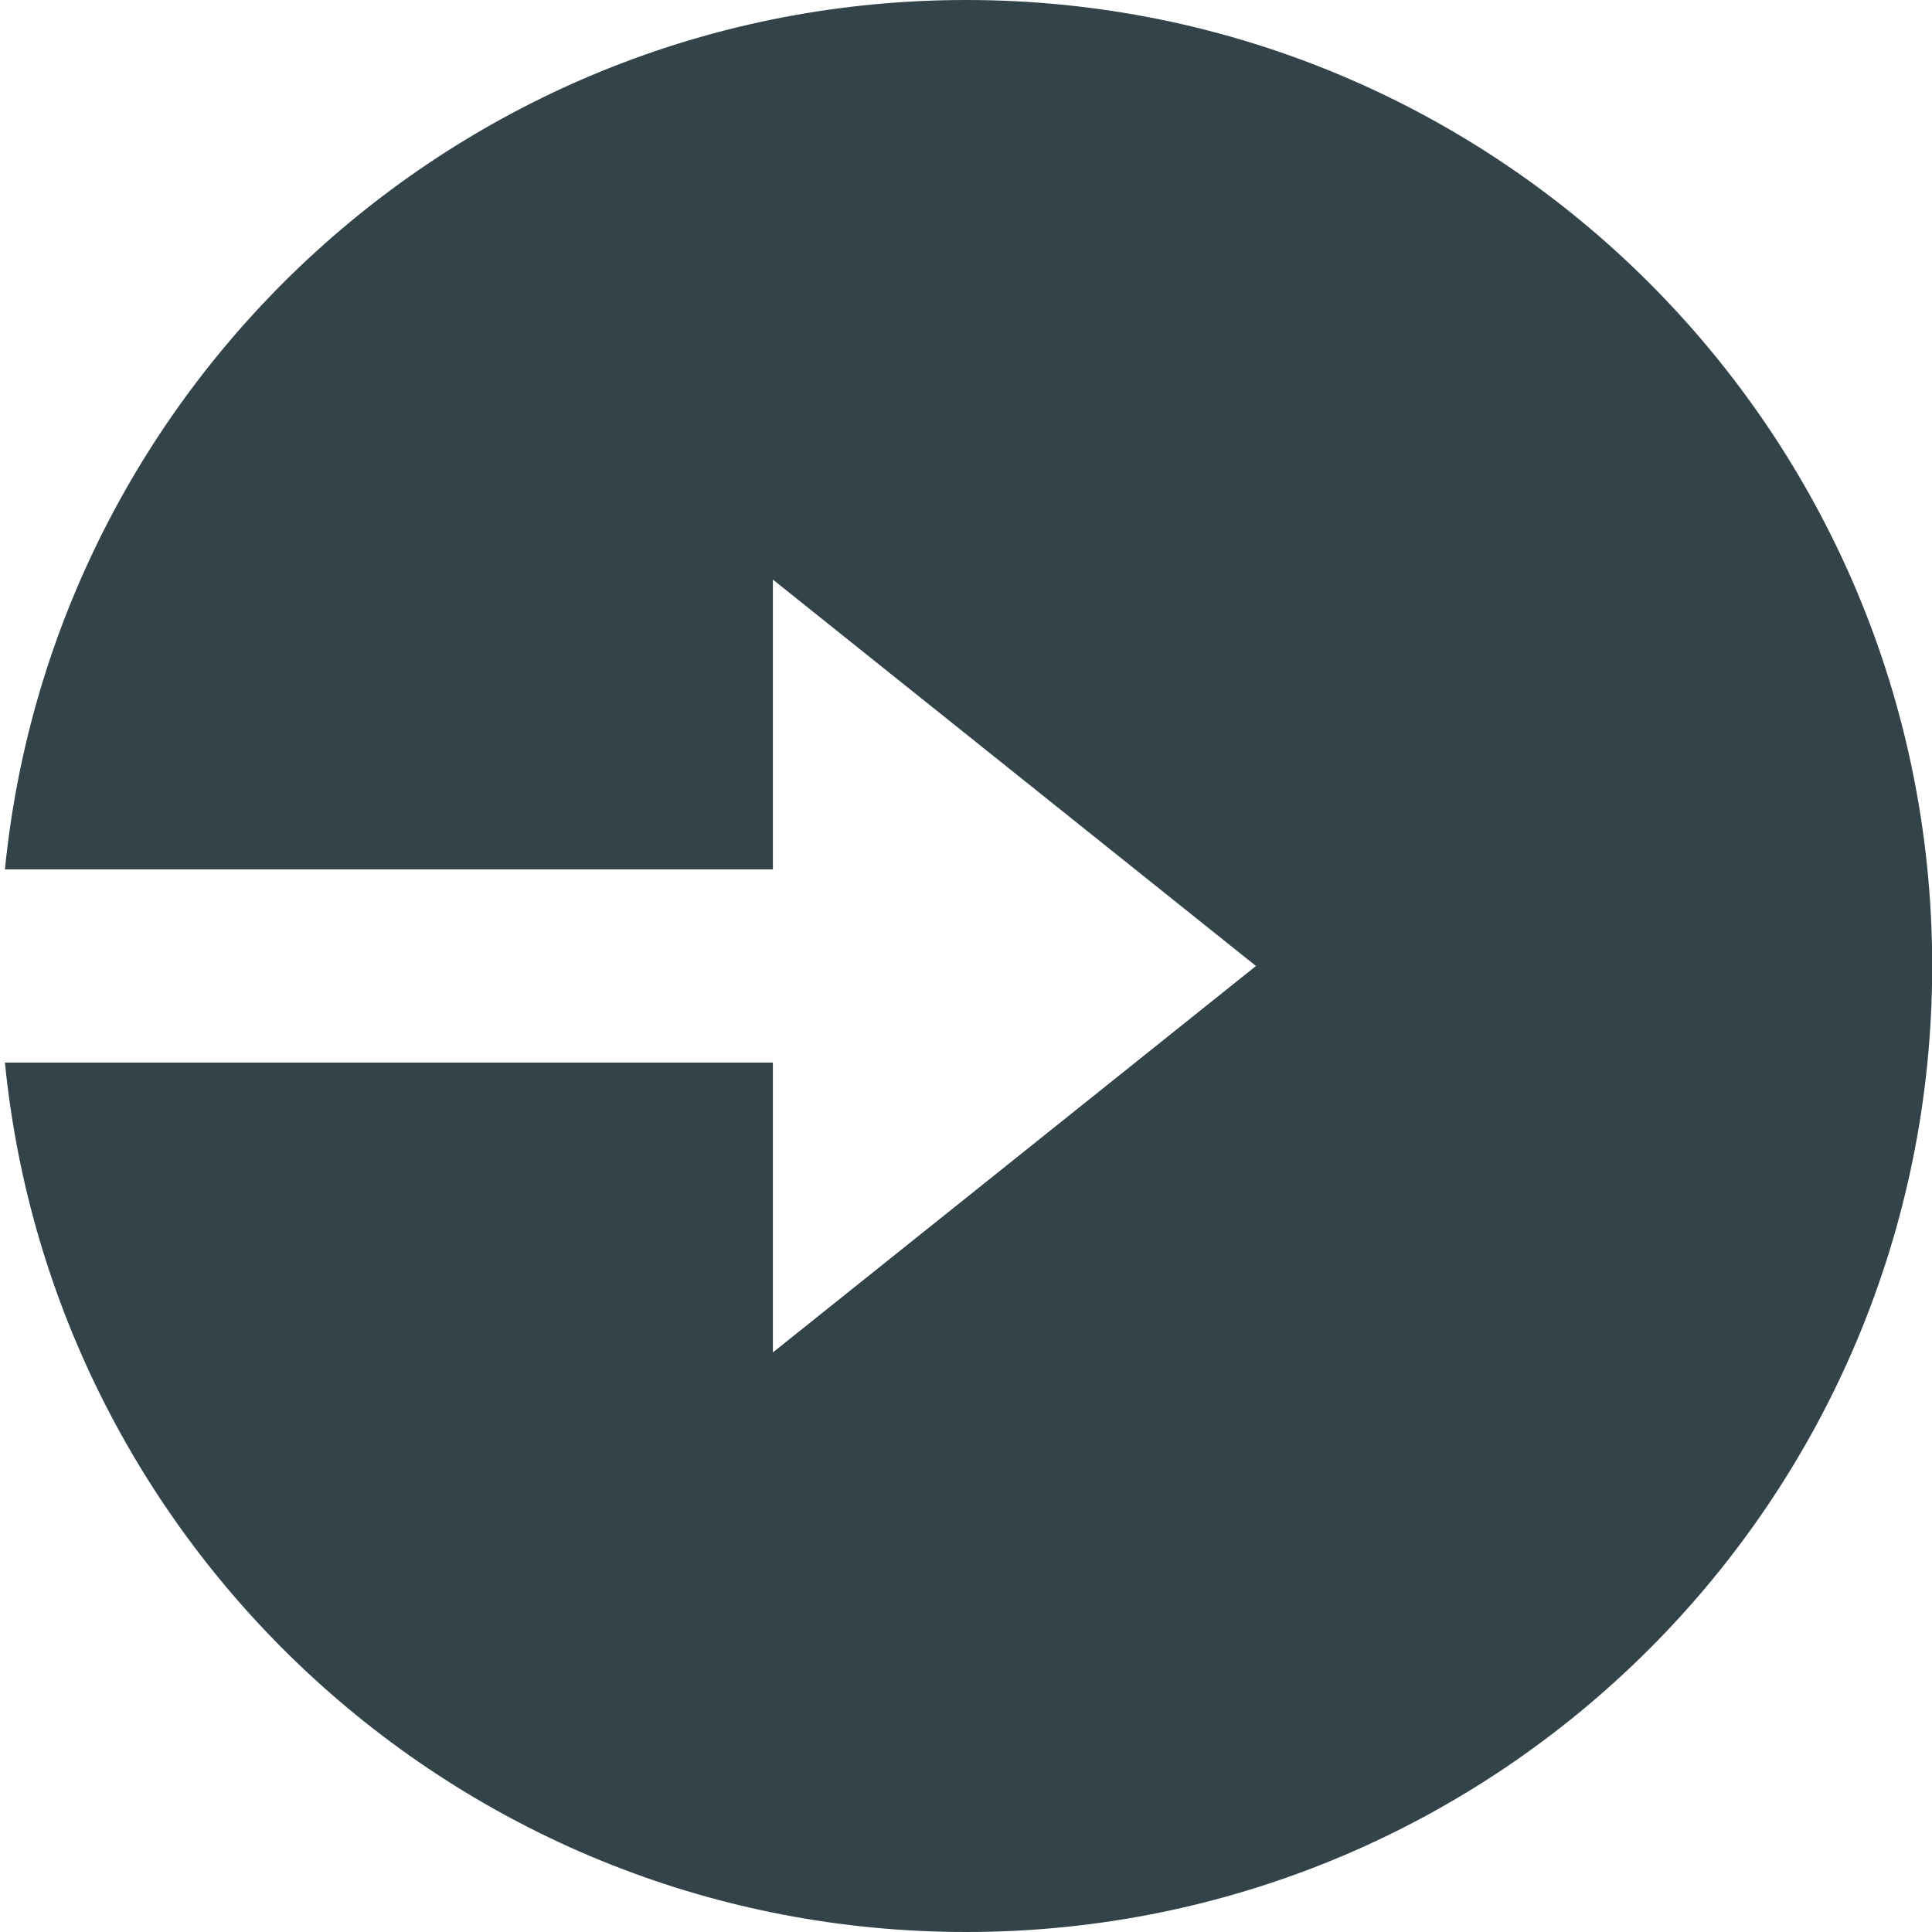 <svg width="20" height="20" viewBox="0 0 20 20" fill="none" xmlns="http://www.w3.org/2000/svg">
<path d="M8.001 9H0.051C0.553 3.947 4.816 0 10.002 0C15.524 0 20.002 4.477 20.002 10C20.002 15.523 15.524 20 10.002 20C4.816 20 0.553 16.053 0.051 11H8.001V14L13.002 10L8.001 6V9Z" fill="#324349"/>
</svg>
